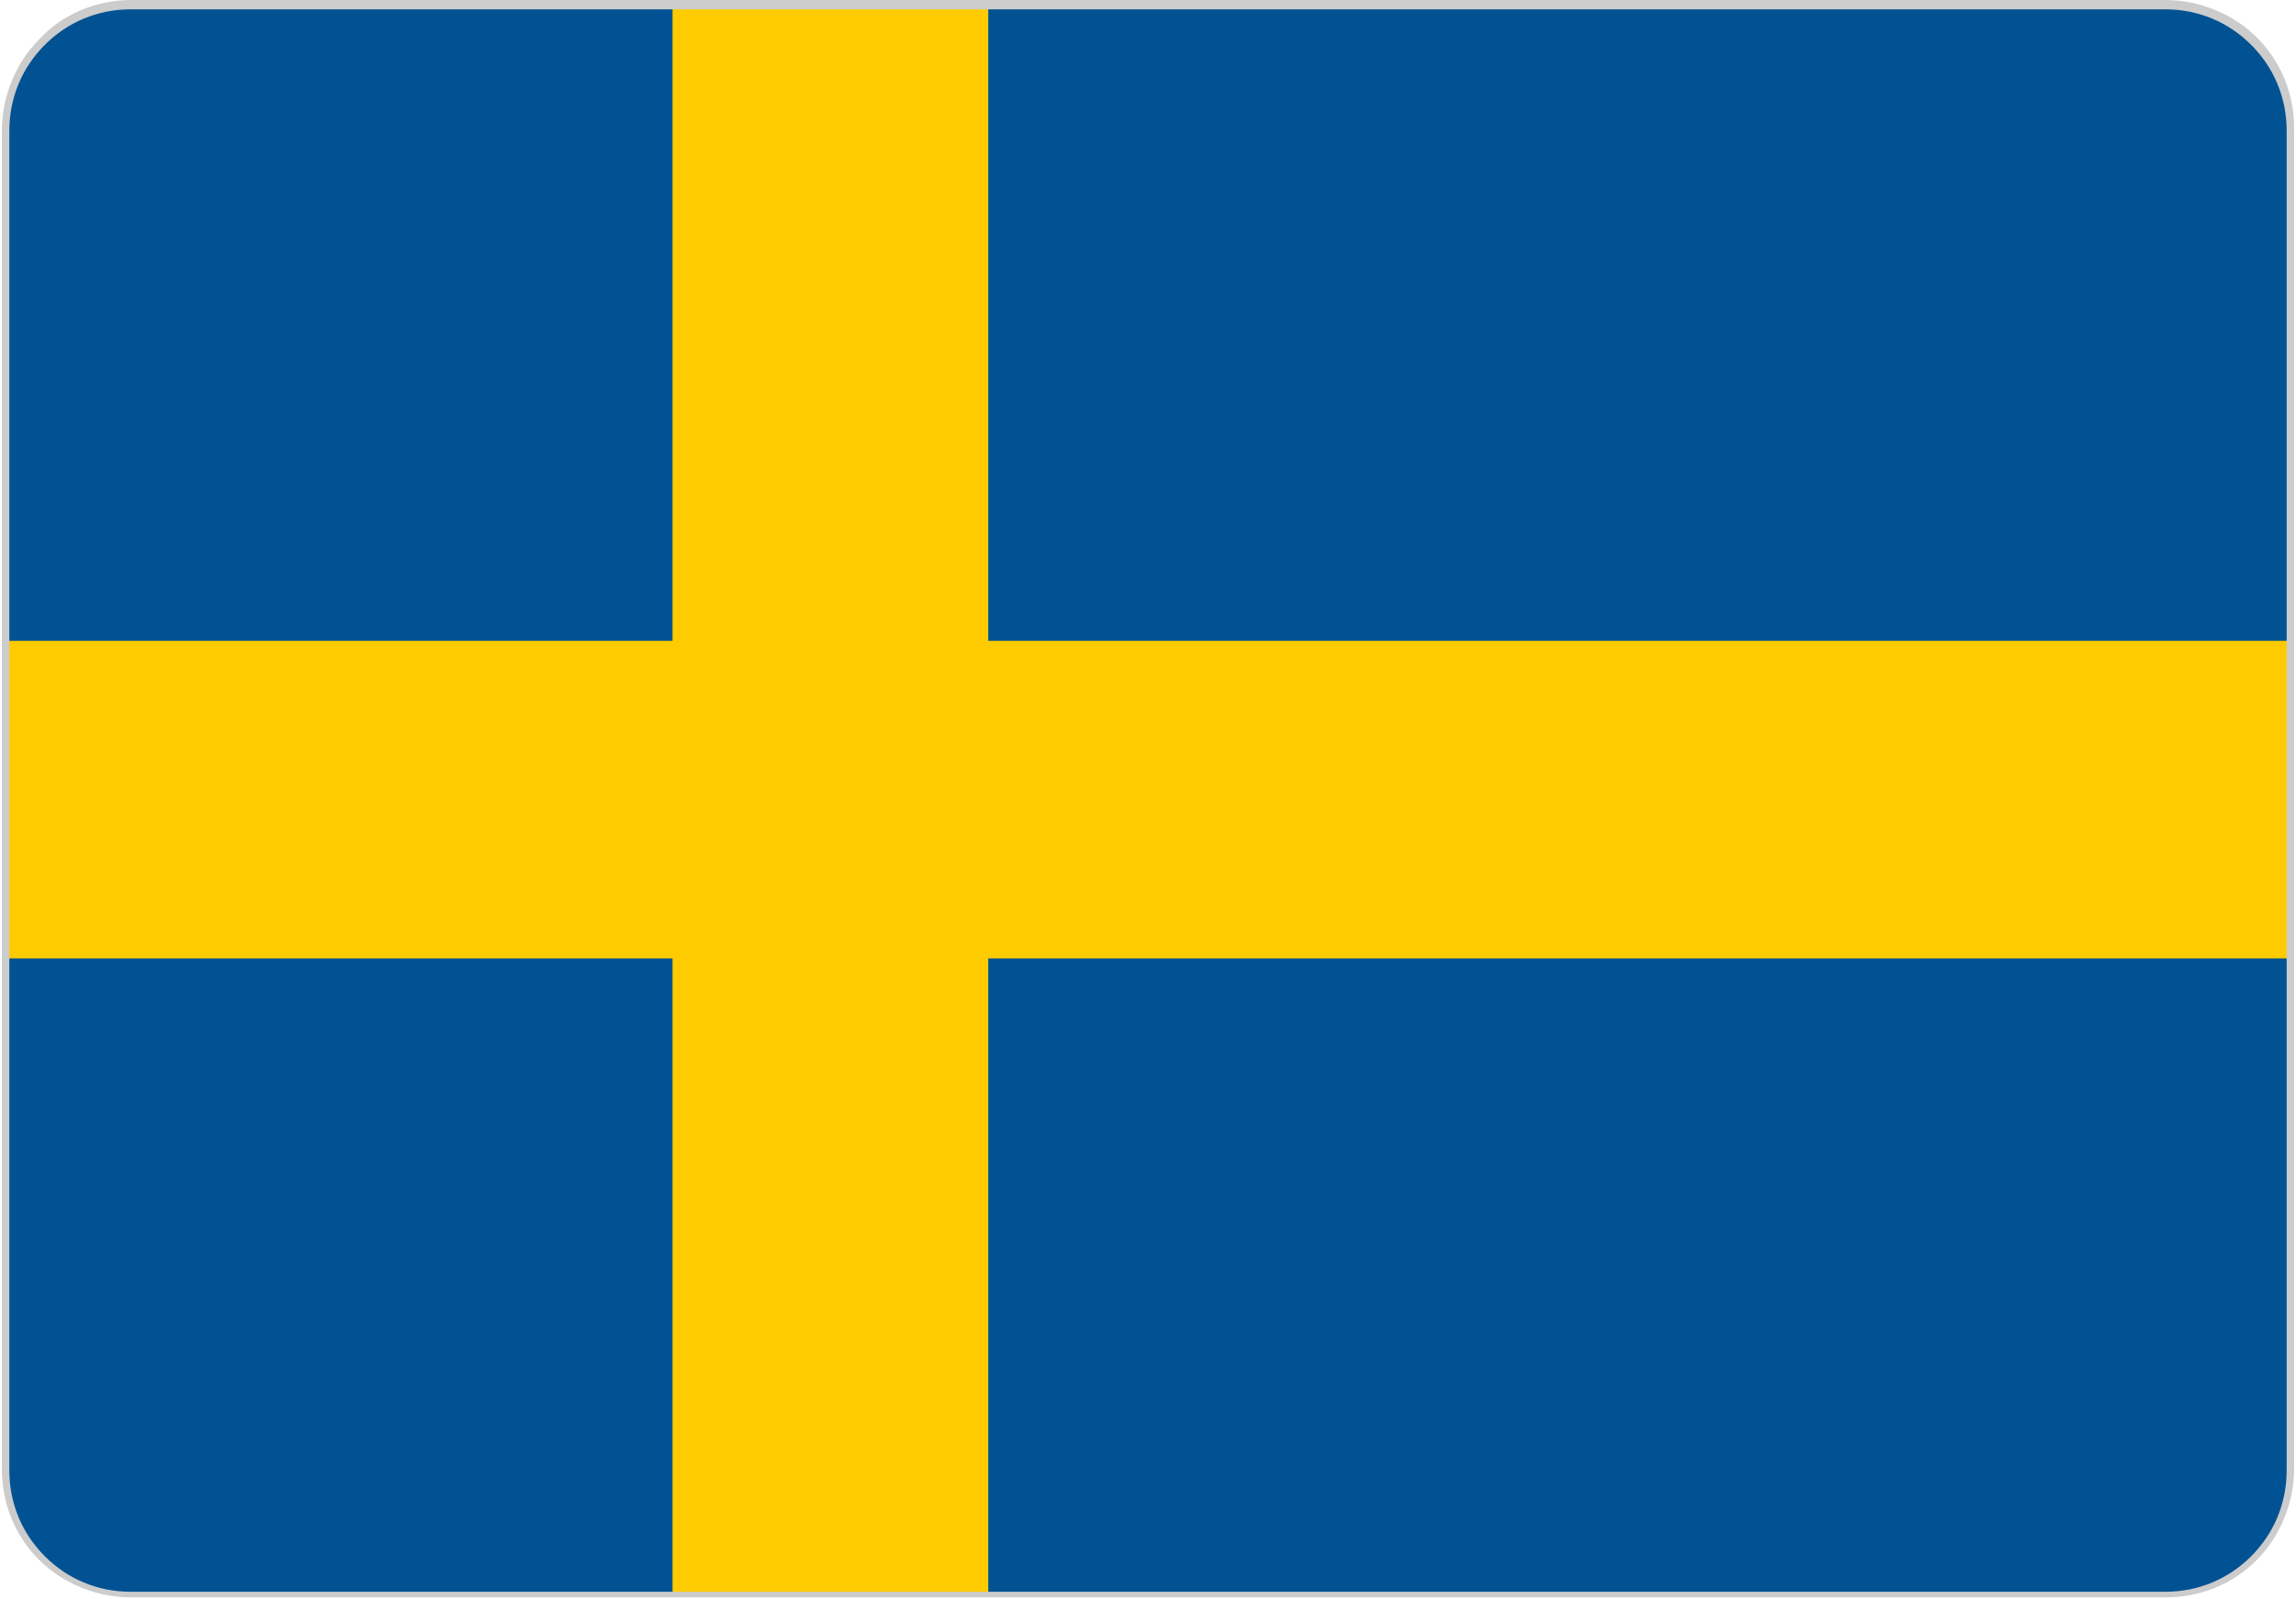 <?xml version="1.0" encoding="UTF-8"?> <svg xmlns="http://www.w3.org/2000/svg" xmlns:xlink="http://www.w3.org/1999/xlink" id="Layer_1" version="1.1" viewBox="0 0 122.9 85.6"><defs><style> .st0 { fill: #005293; } .st1 { fill: #ccc; } .st2 { clip-rule: evenodd; fill: none; } .st3 { fill: #fecb00; } .st4 { clip-path: url(#clippath); } </style><clipPath id="clippath"><path class="st2" d="M7,.2h108.9c3.7,0,6.7,3,6.7,6.7v71.7c0,3.7-3,6.7-6.7,6.7H7c-3.7,0-6.7-3-6.7-6.7V7c0-3.7,3-6.7,6.7-6.7h0Z"></path></clipPath></defs><g class="st4"><g><path class="st0" d="M-6.5.4h135.9v84.9H-6.5V.4Z"></path><g><path d="M-6.5,42.8h135.9M44.5.4v84.9"></path><polygon class="st3" points="52.9 85.3 36 85.3 36 51.3 -6.5 51.3 -6.5 34.3 36 34.3 36 .4 52.9 .4 52.9 34.3 129.4 34.3 129.4 51.3 52.9 51.3 52.9 85.3"></polygon></g></g></g><path class="st1" d="M7,0h108.9c1.9,0,3.7.8,4.9,2,1.3,1.3,2,3,2,4.9v71.7c0,1.9-.8,3.7-2,4.9-1.3,1.3-3,2-4.9,2H7c-1.9,0-3.7-.8-4.9-2-1.3-1.3-2-3-2-4.9V7c0-1.9.8-3.7,2-4.9C3.3.8,5.1,0,7,0h0ZM115.9.5H7c-1.8,0-3.4.7-4.6,1.9C1.2,3.6.5,5.2.5,7v71.7c0,1.8.7,3.4,1.9,4.6,1.2,1.2,2.8,1.9,4.6,1.9h108.9c1.8,0,3.4-.7,4.6-1.9,1.2-1.2,1.9-2.8,1.9-4.6V7c0-1.8-.7-3.4-1.9-4.6s-2.8-1.9-4.6-1.9h0Z"></path></svg> 